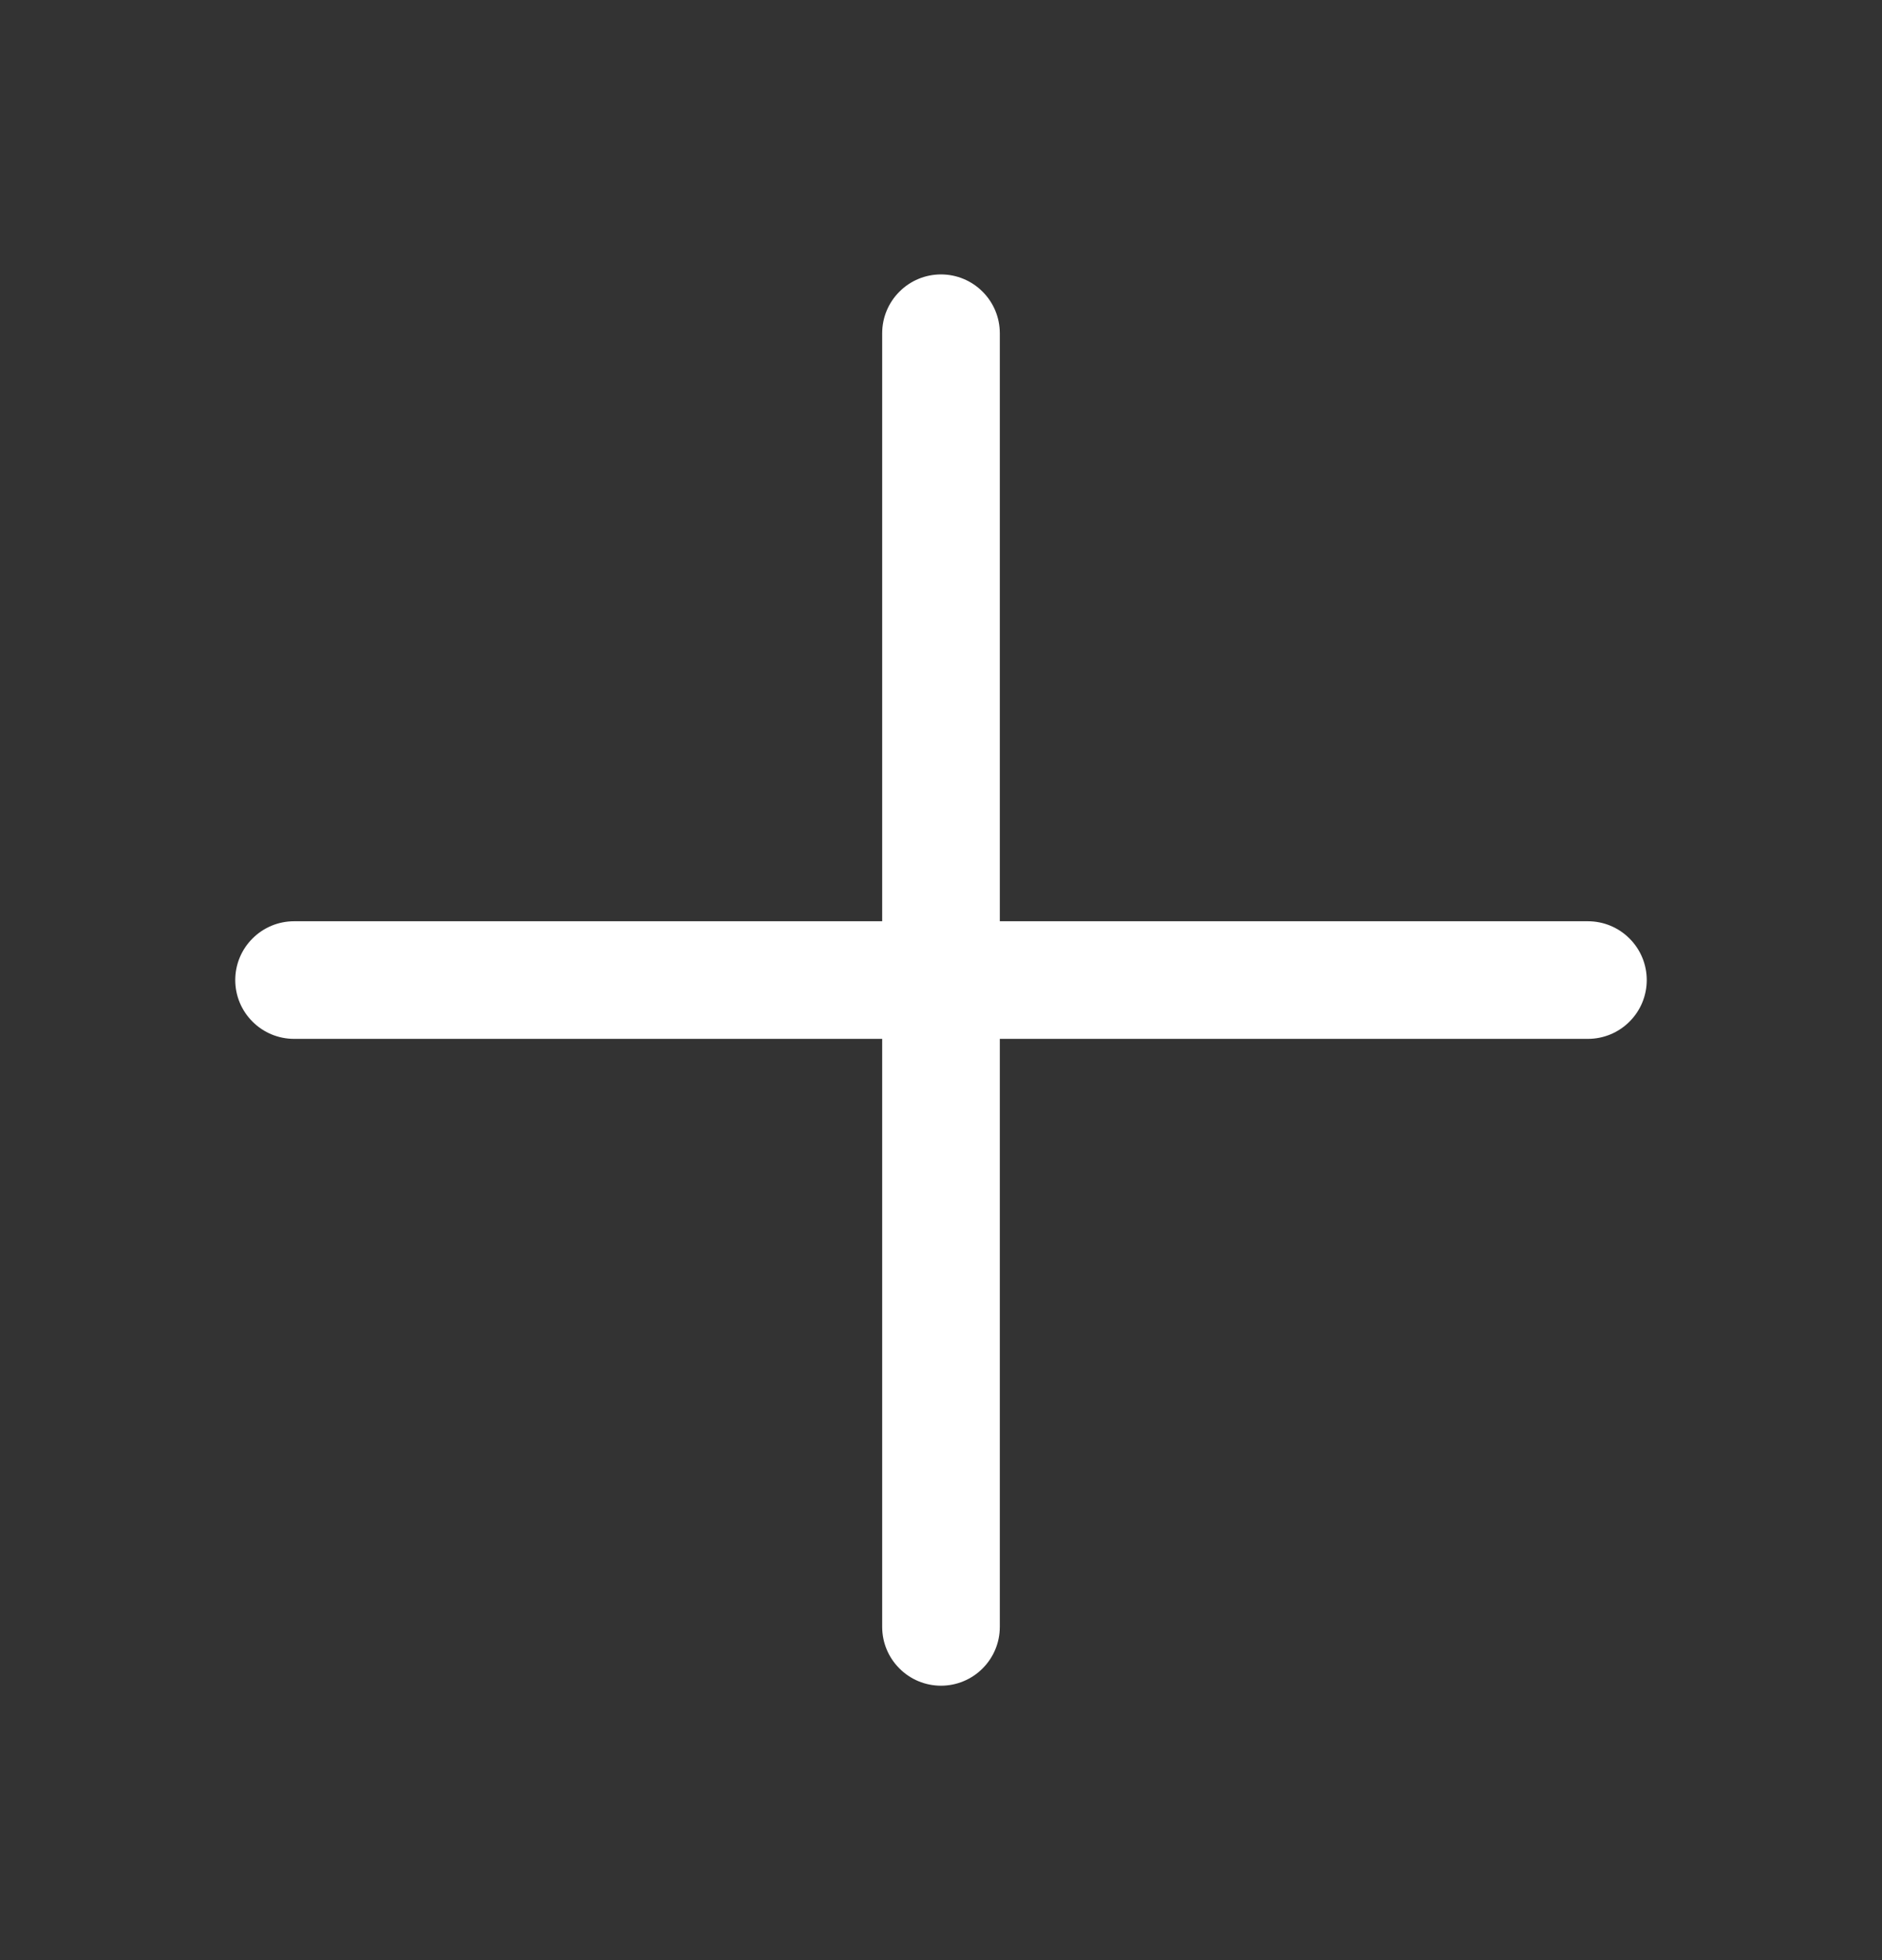 <svg width="24" height="25" viewBox="0 0 24 25" fill="none" xmlns="http://www.w3.org/2000/svg">
<rect x="0" y="0" width="24" height="25" fill="#333333" stroke="none"/>
<path d="M21 12.5C21 12.699 20.921 12.89 20.78 13.03C20.64 13.171 20.449 13.25 20.25 13.25H12.75V20.75C12.75 20.949 12.671 21.14 12.53 21.28C12.39 21.421 12.199 21.5 12 21.5C11.801 21.5 11.61 21.421 11.47 21.28C11.329 21.14 11.25 20.949 11.25 20.75V13.25H3.75C3.551 13.25 3.36 13.171 3.22 13.03C3.079 12.89 3 12.699 3 12.5C3 12.301 3.079 12.11 3.22 11.97C3.36 11.829 3.551 11.75 3.75 11.75H11.25V4.25C11.25 4.051 11.329 3.86 11.47 3.72C11.61 3.579 11.801 3.5 12 3.5C12.199 3.5 12.39 3.579 12.53 3.72C12.671 3.86 12.75 4.051 12.75 4.25V11.75H20.25C20.449 11.75 20.64 11.829 20.78 11.97C20.921 12.11 21 12.301 21 12.5Z" fill="white"/>
</svg>
